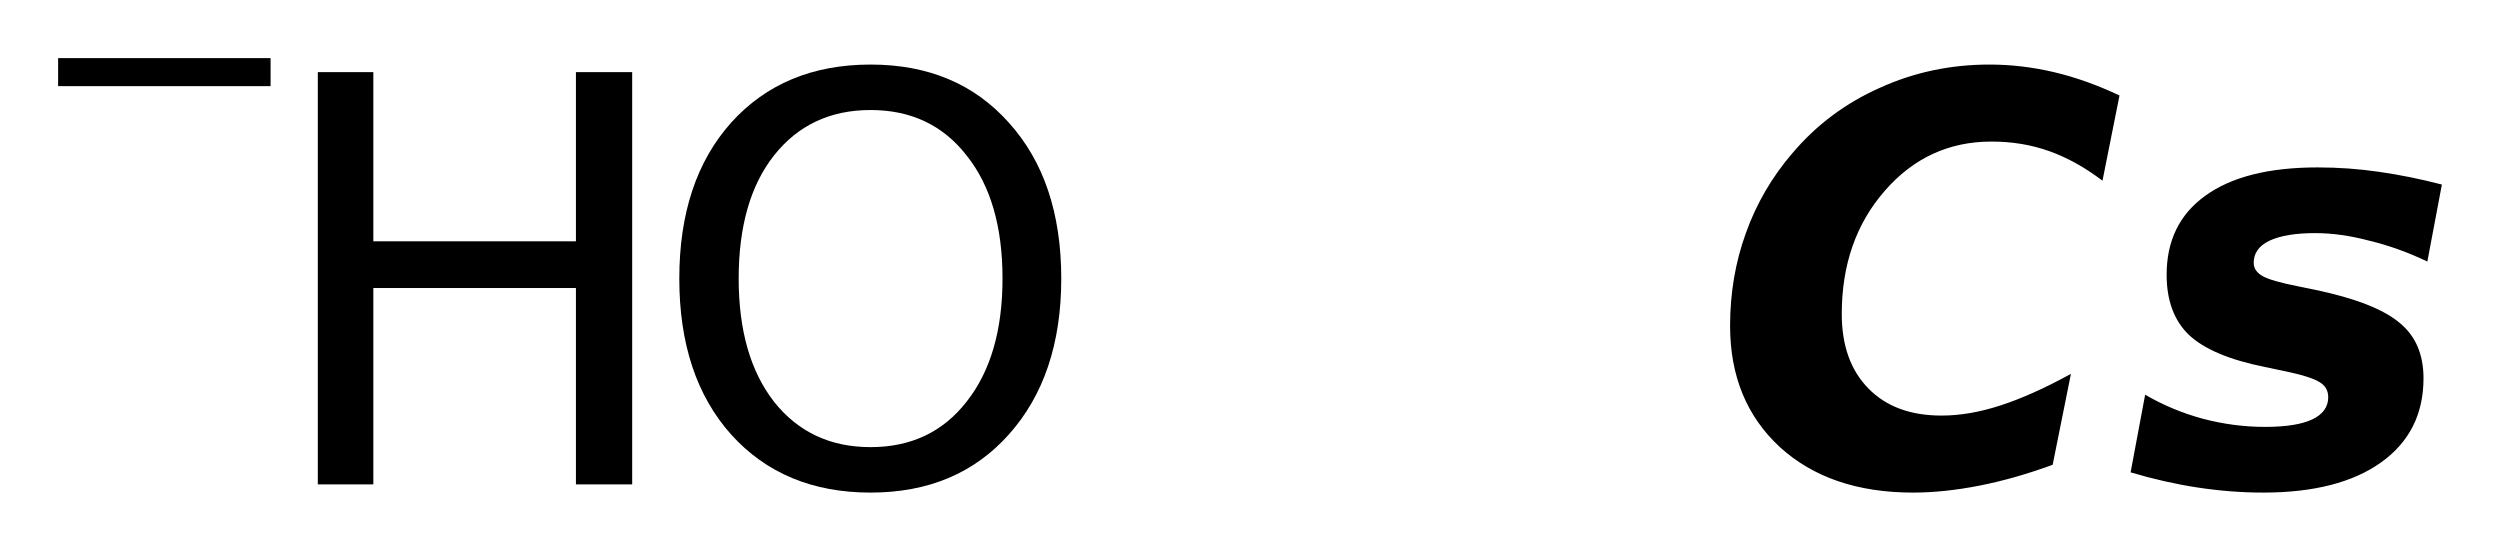 <?xml version='1.0' encoding='UTF-8'?>
<!DOCTYPE svg PUBLIC "-//W3C//DTD SVG 1.1//EN" "http://www.w3.org/Graphics/SVG/1.1/DTD/svg11.dtd">
<svg version='1.2' xmlns='http://www.w3.org/2000/svg' xmlns:xlink='http://www.w3.org/1999/xlink' width='24.087mm' height='5.306mm' viewBox='0 0 24.087 5.306'>
  <desc>Generated by the Chemistry Development Kit (http://github.com/cdk)</desc>
  <g stroke-linecap='round' stroke-linejoin='round' fill='#000000'>
    <rect x='.0' y='.0' width='25.0' height='6.0' fill='#FFFFFF' stroke='none'/>
    <g id='mol1' class='mol'>
      <g id='mol1atm1' class='atom'>
        <path d='M8.388 1.06q-.584 -.0 -.931 .438q-.34 .432 -.34 1.186q-.0 .748 .34 1.186q.347 .438 .931 .438q.584 -.0 .925 -.438q.346 -.438 .346 -1.186q.0 -.754 -.346 -1.186q-.341 -.438 -.925 -.438zM8.388 .622q.833 .0 1.332 .56q.505 .559 .505 1.502q-.0 .937 -.505 1.502q-.499 .56 -1.332 .56q-.839 -.0 -1.344 -.56q-.499 -.559 -.499 -1.502q.0 -.943 .499 -1.502q.505 -.56 1.344 -.56z' stroke='none'/>
        <path d='M3.062 .695h.535v1.63h1.952v-1.63h.542v3.972h-.542v-1.892h-1.952v1.892h-.535v-3.972z' stroke='none'/>
        <path d='M.56 .56h2.047v.27h-2.047v-.27z' stroke='none'/>
      </g>
      <path id='mol1atm2' class='atom' d='M19.777 4.478q-.365 .134 -.706 .201q-.341 .067 -.639 .067q-.802 -.0 -1.283 -.438q-.48 -.444 -.48 -1.168q-.0 -.474 .152 -.894q.152 -.426 .45 -.772q.346 -.408 .839 -.627q.493 -.225 1.058 -.225q.311 .0 .621 .073q.31 .073 .632 .225l-.164 .821q-.255 -.194 -.517 -.286q-.255 -.091 -.553 -.091q-.615 .0 -1.028 .475q-.414 .474 -.414 1.186q.0 .456 .256 .717q.255 .262 .705 .262q.268 -.0 .566 -.097q.304 -.098 .681 -.305l-.176 .876zM23.527 1.778l-.14 .742q-.28 -.134 -.56 -.201q-.273 -.073 -.523 -.073q-.28 .0 -.438 .073q-.152 .073 -.152 .213q.0 .079 .085 .128q.086 .048 .335 .097l.176 .036q.578 .122 .809 .317q.231 .188 .231 .535q.0 .517 -.407 .809q-.408 .292 -1.137 .292q-.311 -.0 -.633 -.049q-.316 -.048 -.645 -.146l.14 -.748q.262 .152 .554 .231q.298 .079 .602 .079q.304 .0 .456 -.073q.152 -.073 .152 -.213q-.0 -.097 -.085 -.146q-.085 -.054 -.353 -.109l-.176 -.037q-.511 -.103 -.73 -.31q-.213 -.207 -.213 -.578q-.0 -.492 .371 -.76q.377 -.274 1.083 -.274q.304 .0 .596 .043q.298 .043 .602 .122z' stroke='none'/>
    </g>
  </g>
</svg>
